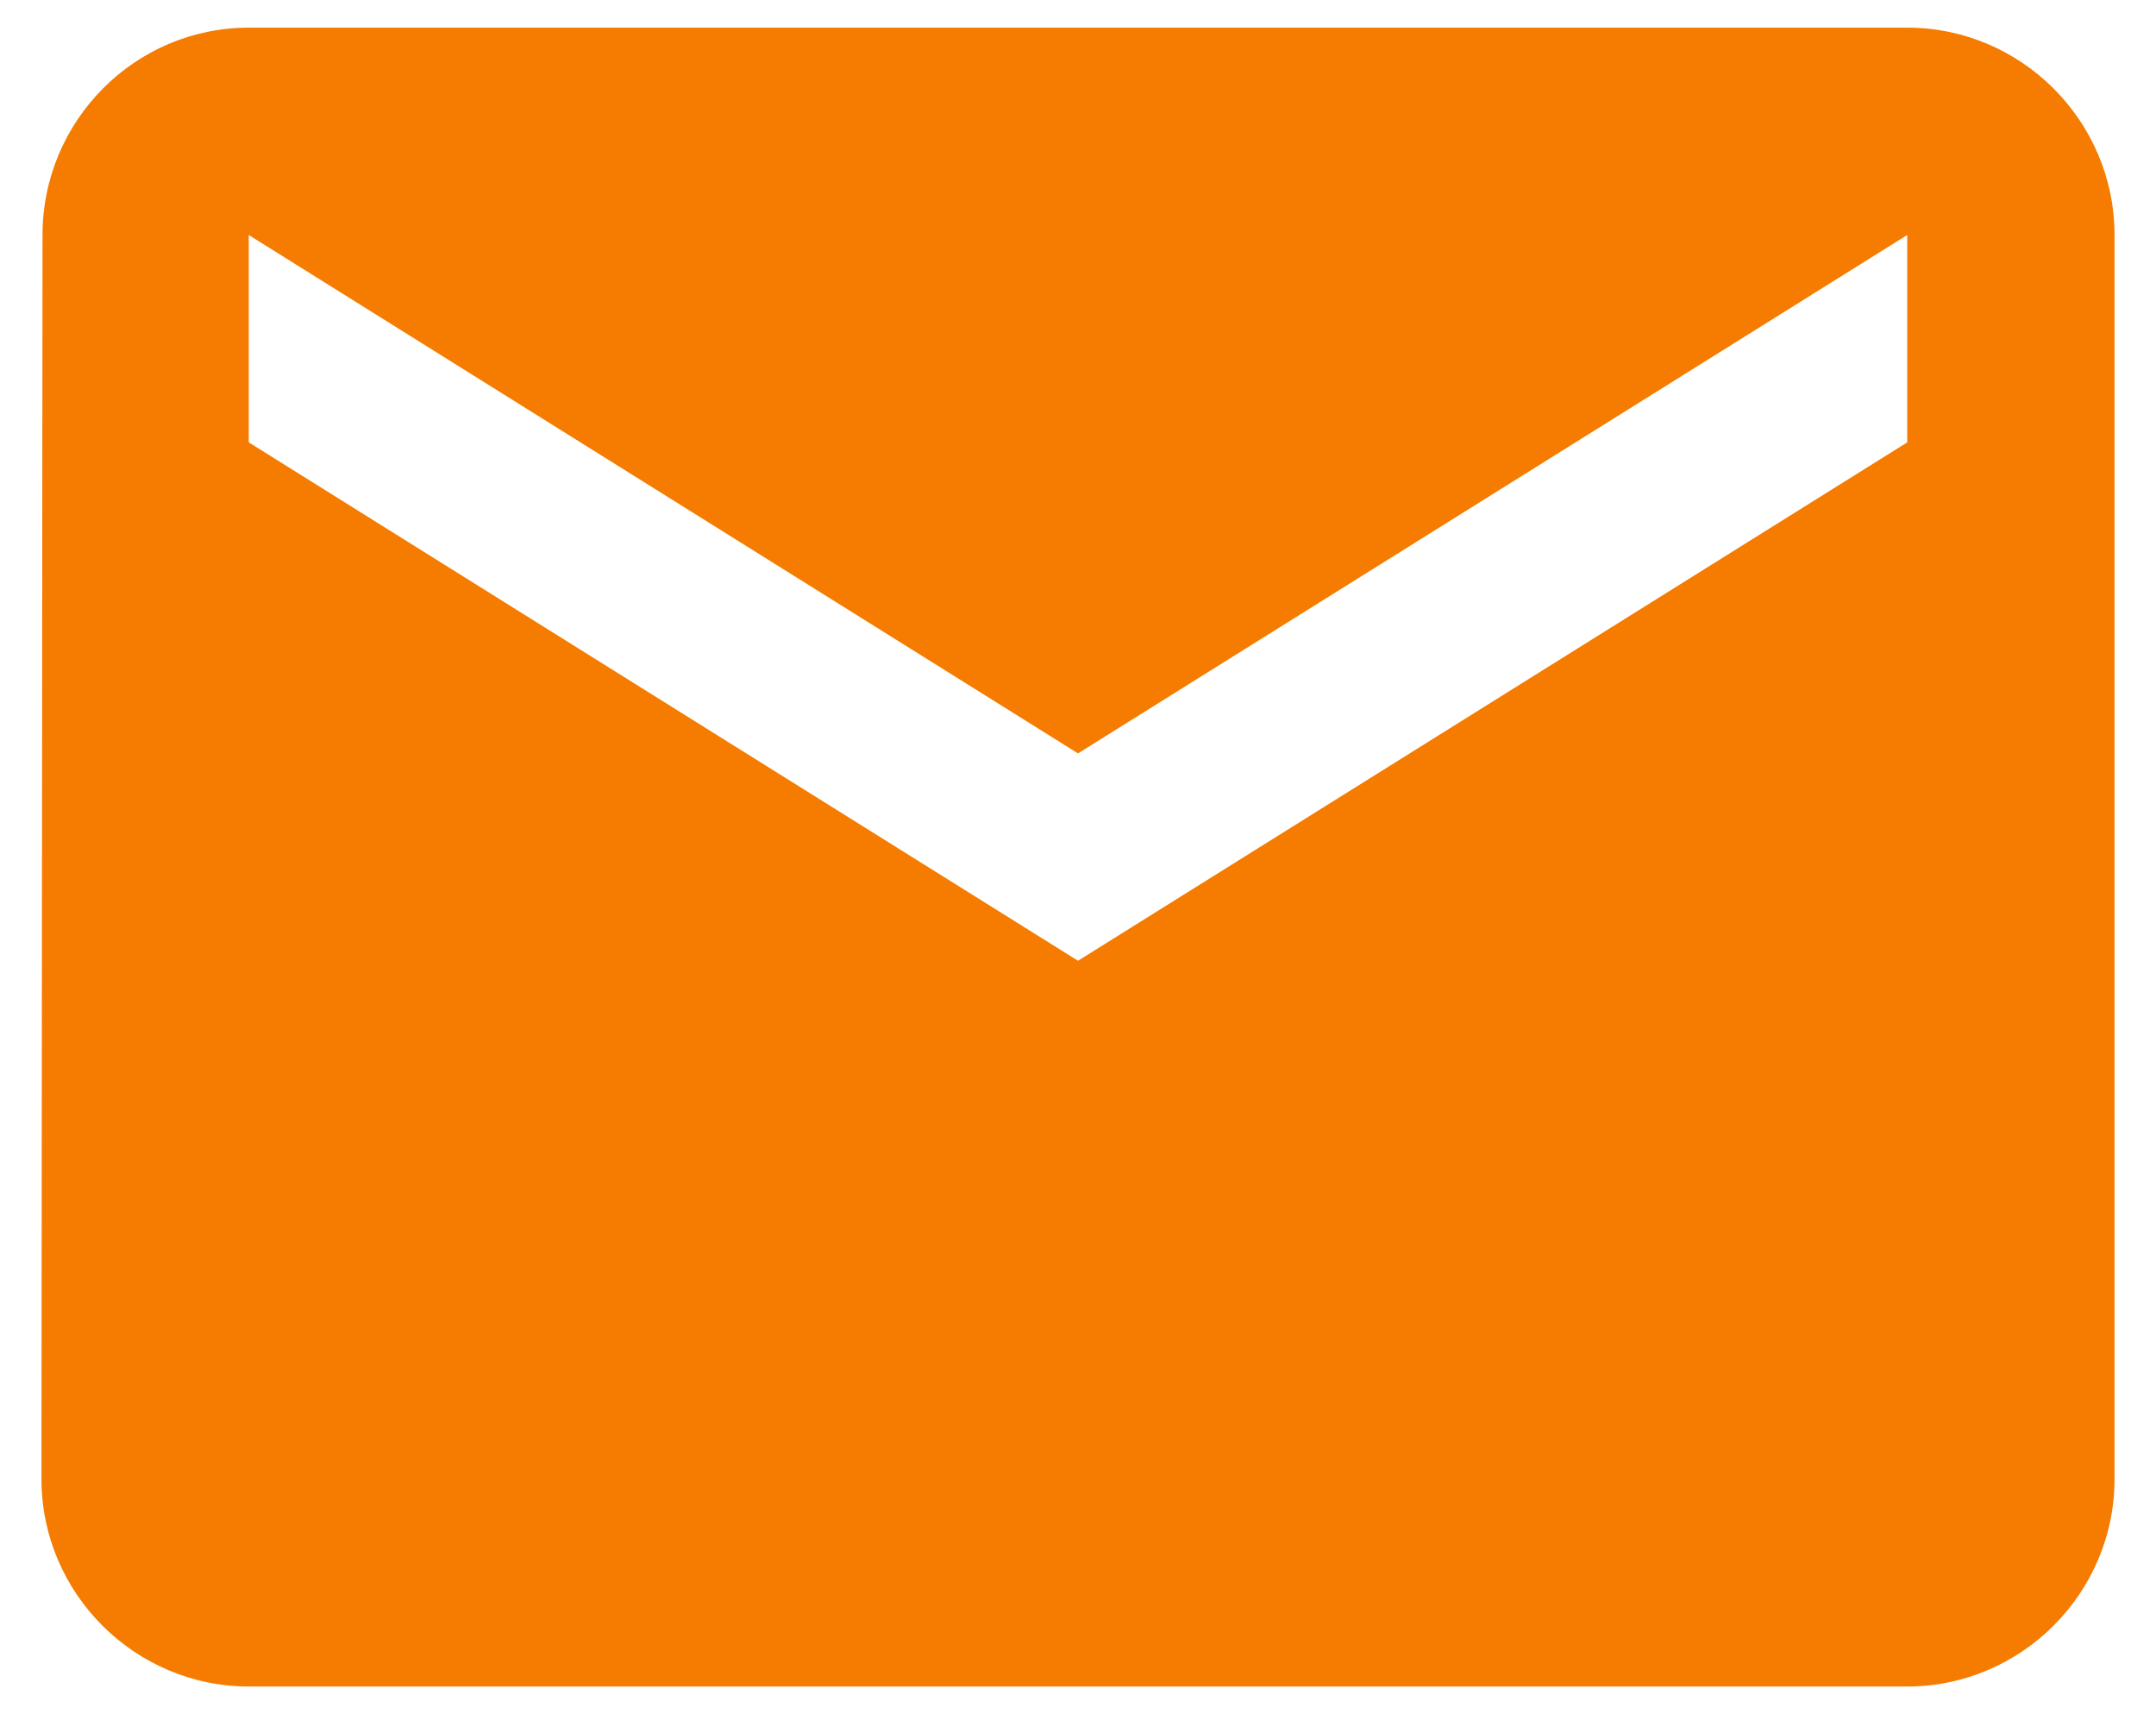 <svg width="39" height="31" viewBox="0 0 39 31" fill="none" xmlns="http://www.w3.org/2000/svg">
<path d="M34.5 0.5H4.5C2.438 0.5 0.769 2.188 0.769 4.25L0.75 26.75C0.75 28.812 2.438 30.5 4.5 30.5H34.5C36.562 30.5 38.25 28.812 38.25 26.75V4.25C38.25 2.188 36.562 0.5 34.5 0.5ZM34.5 8L19.5 17.375L4.5 8V4.25L19.5 13.625L34.5 4.25V8Z" fill="#F57C00"/>
</svg>
